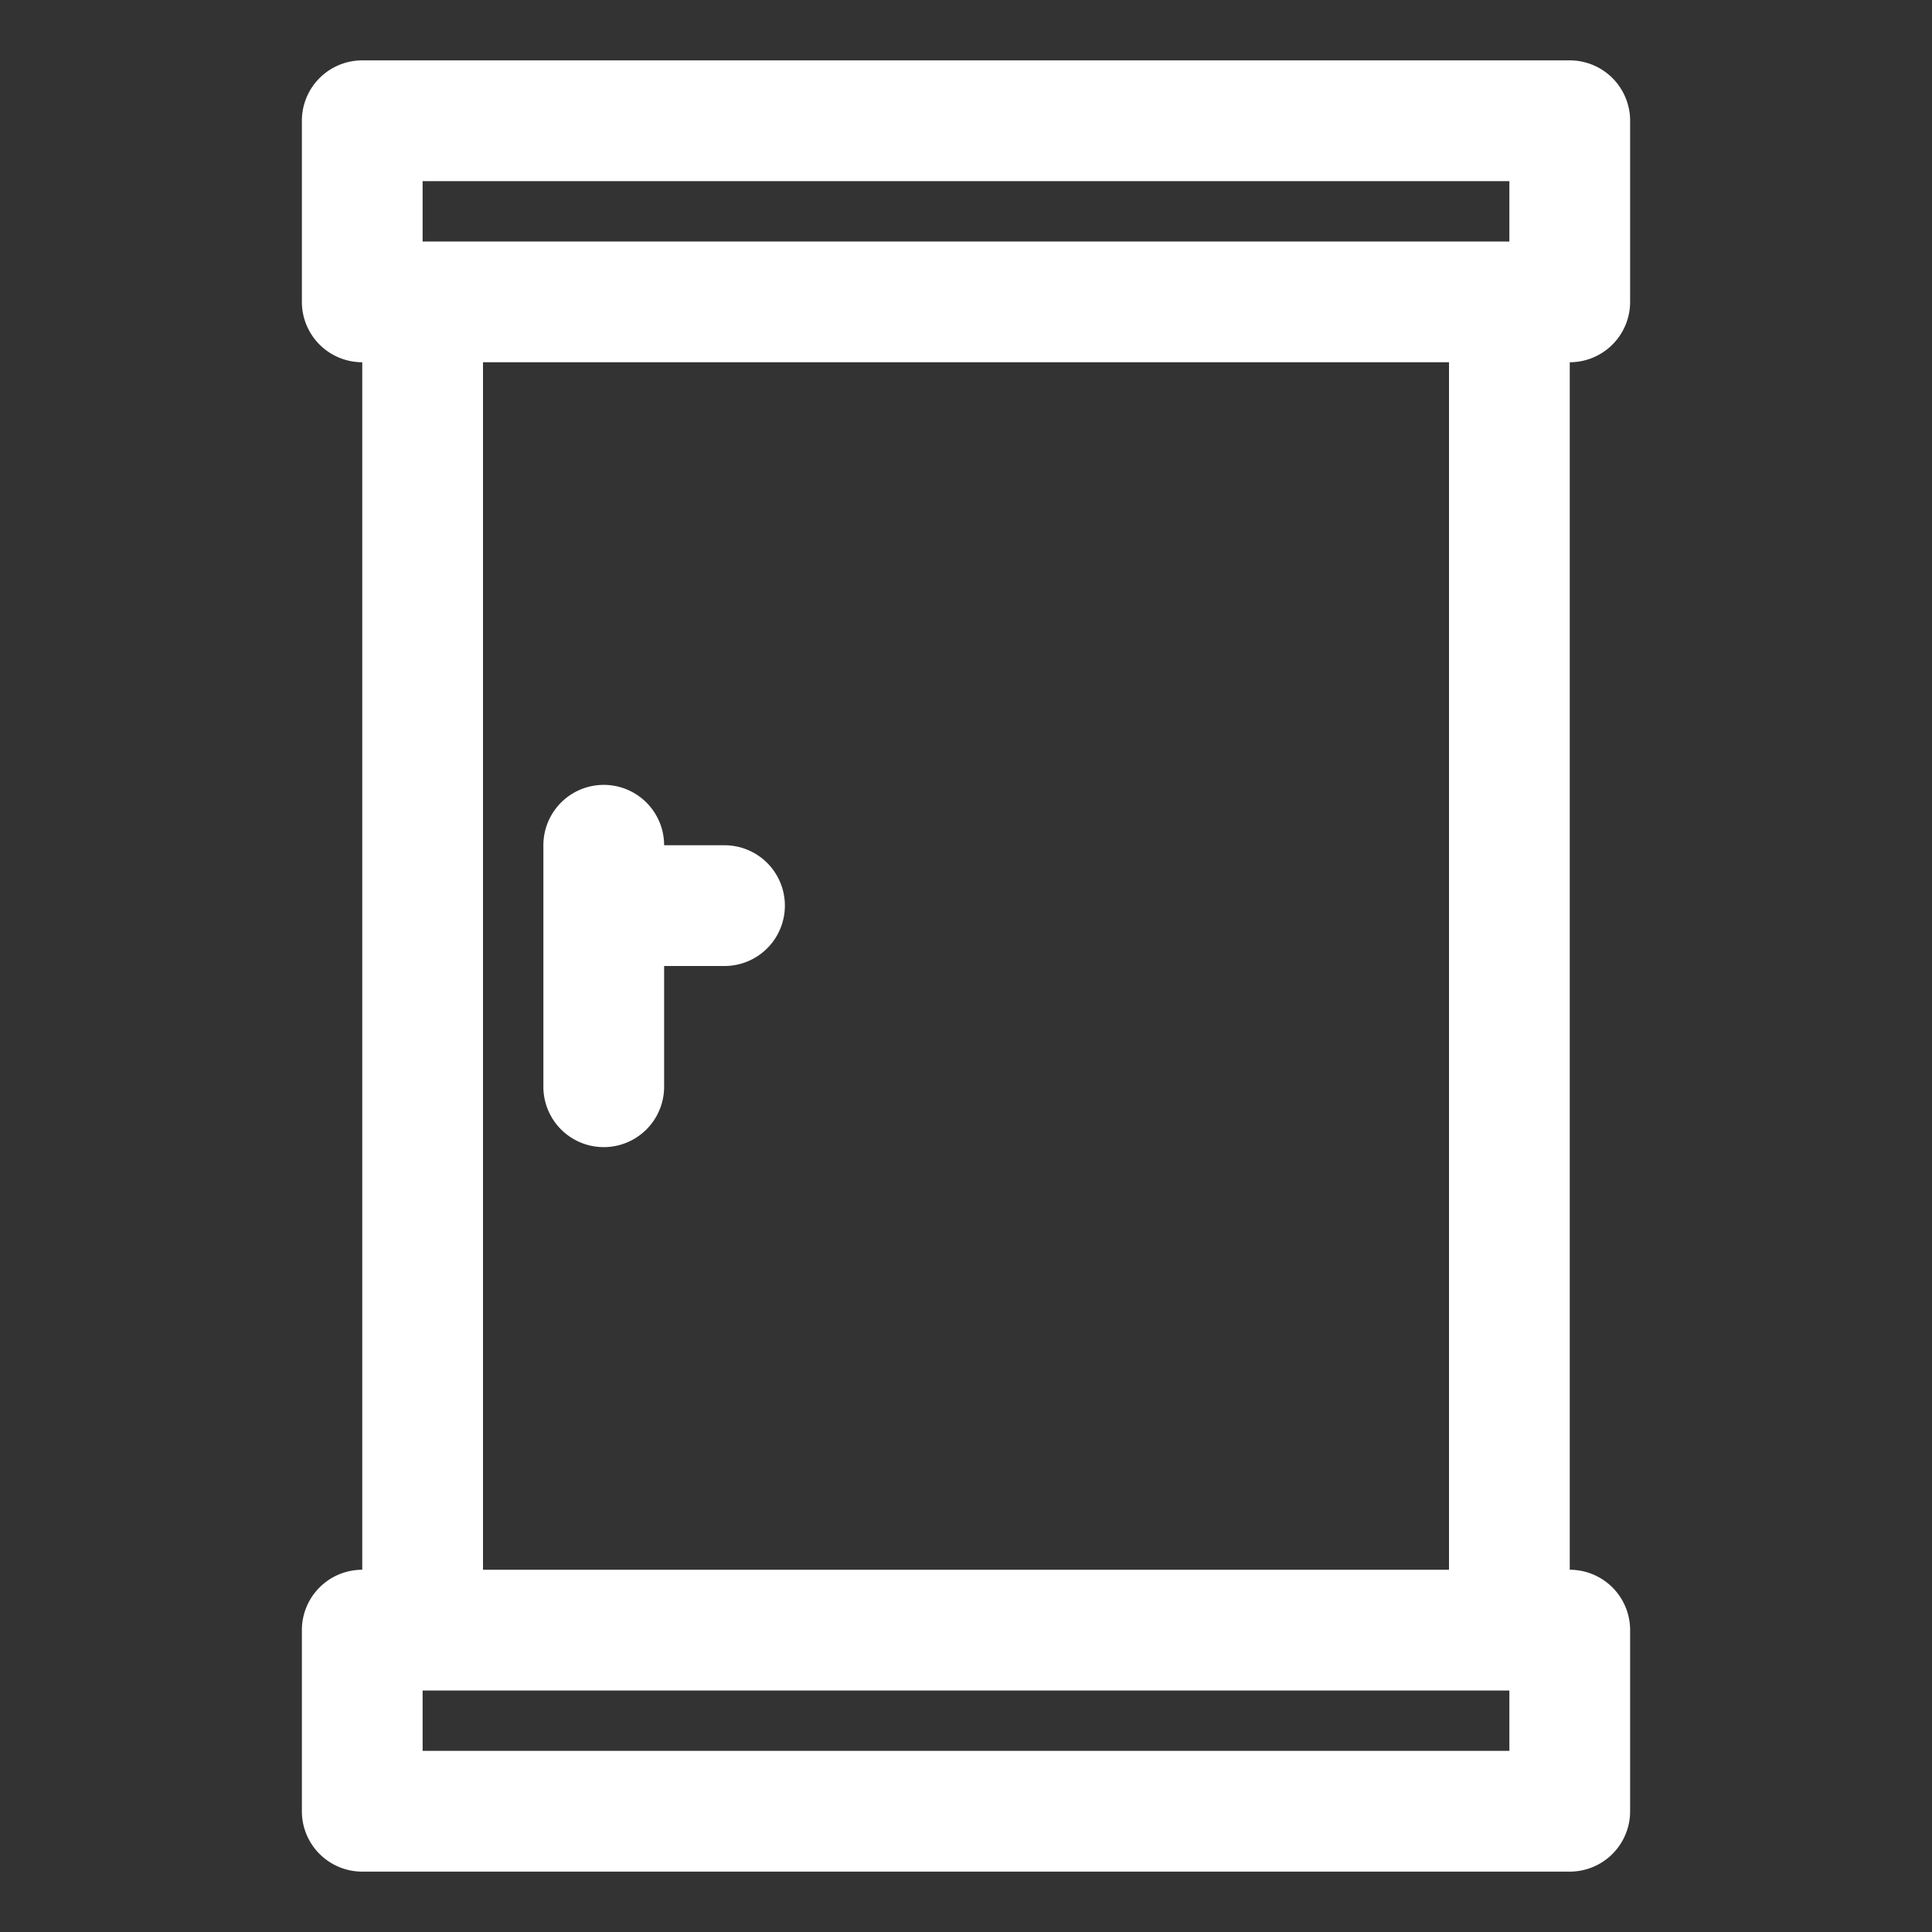 <?xml version="1.0" encoding="UTF-8"?> <svg xmlns="http://www.w3.org/2000/svg" fill="#fff" width="800px" height="800px" viewBox="0 0 32 32"><rect x="0" y="0" width="32" height="32" fill="#333333" stroke="none"/><title></title><g data-name="Layer 2" id="Layer_2"><path d="M5,27v3a1,1,0,0,0,1,1H26a1,1,0,0,0,1-1V27a1,1,0,0,0-1-1V6a1,1,0,0,0,1-1V2a1,1,0,0,0-1-1H6A1,1,0,0,0,5,2V5A1,1,0,0,0,6,6V26A1,1,0,0,0,5,27Zm20,2H7V28H25ZM7,3H25V4H7ZM8,6H24V26H8Z"></path><path d="M12,14H11a1,1,0,0,0-2,0v4a1,1,0,0,0,2,0V16h1a1,1,0,0,0,0-2Z"></path></g></svg> 